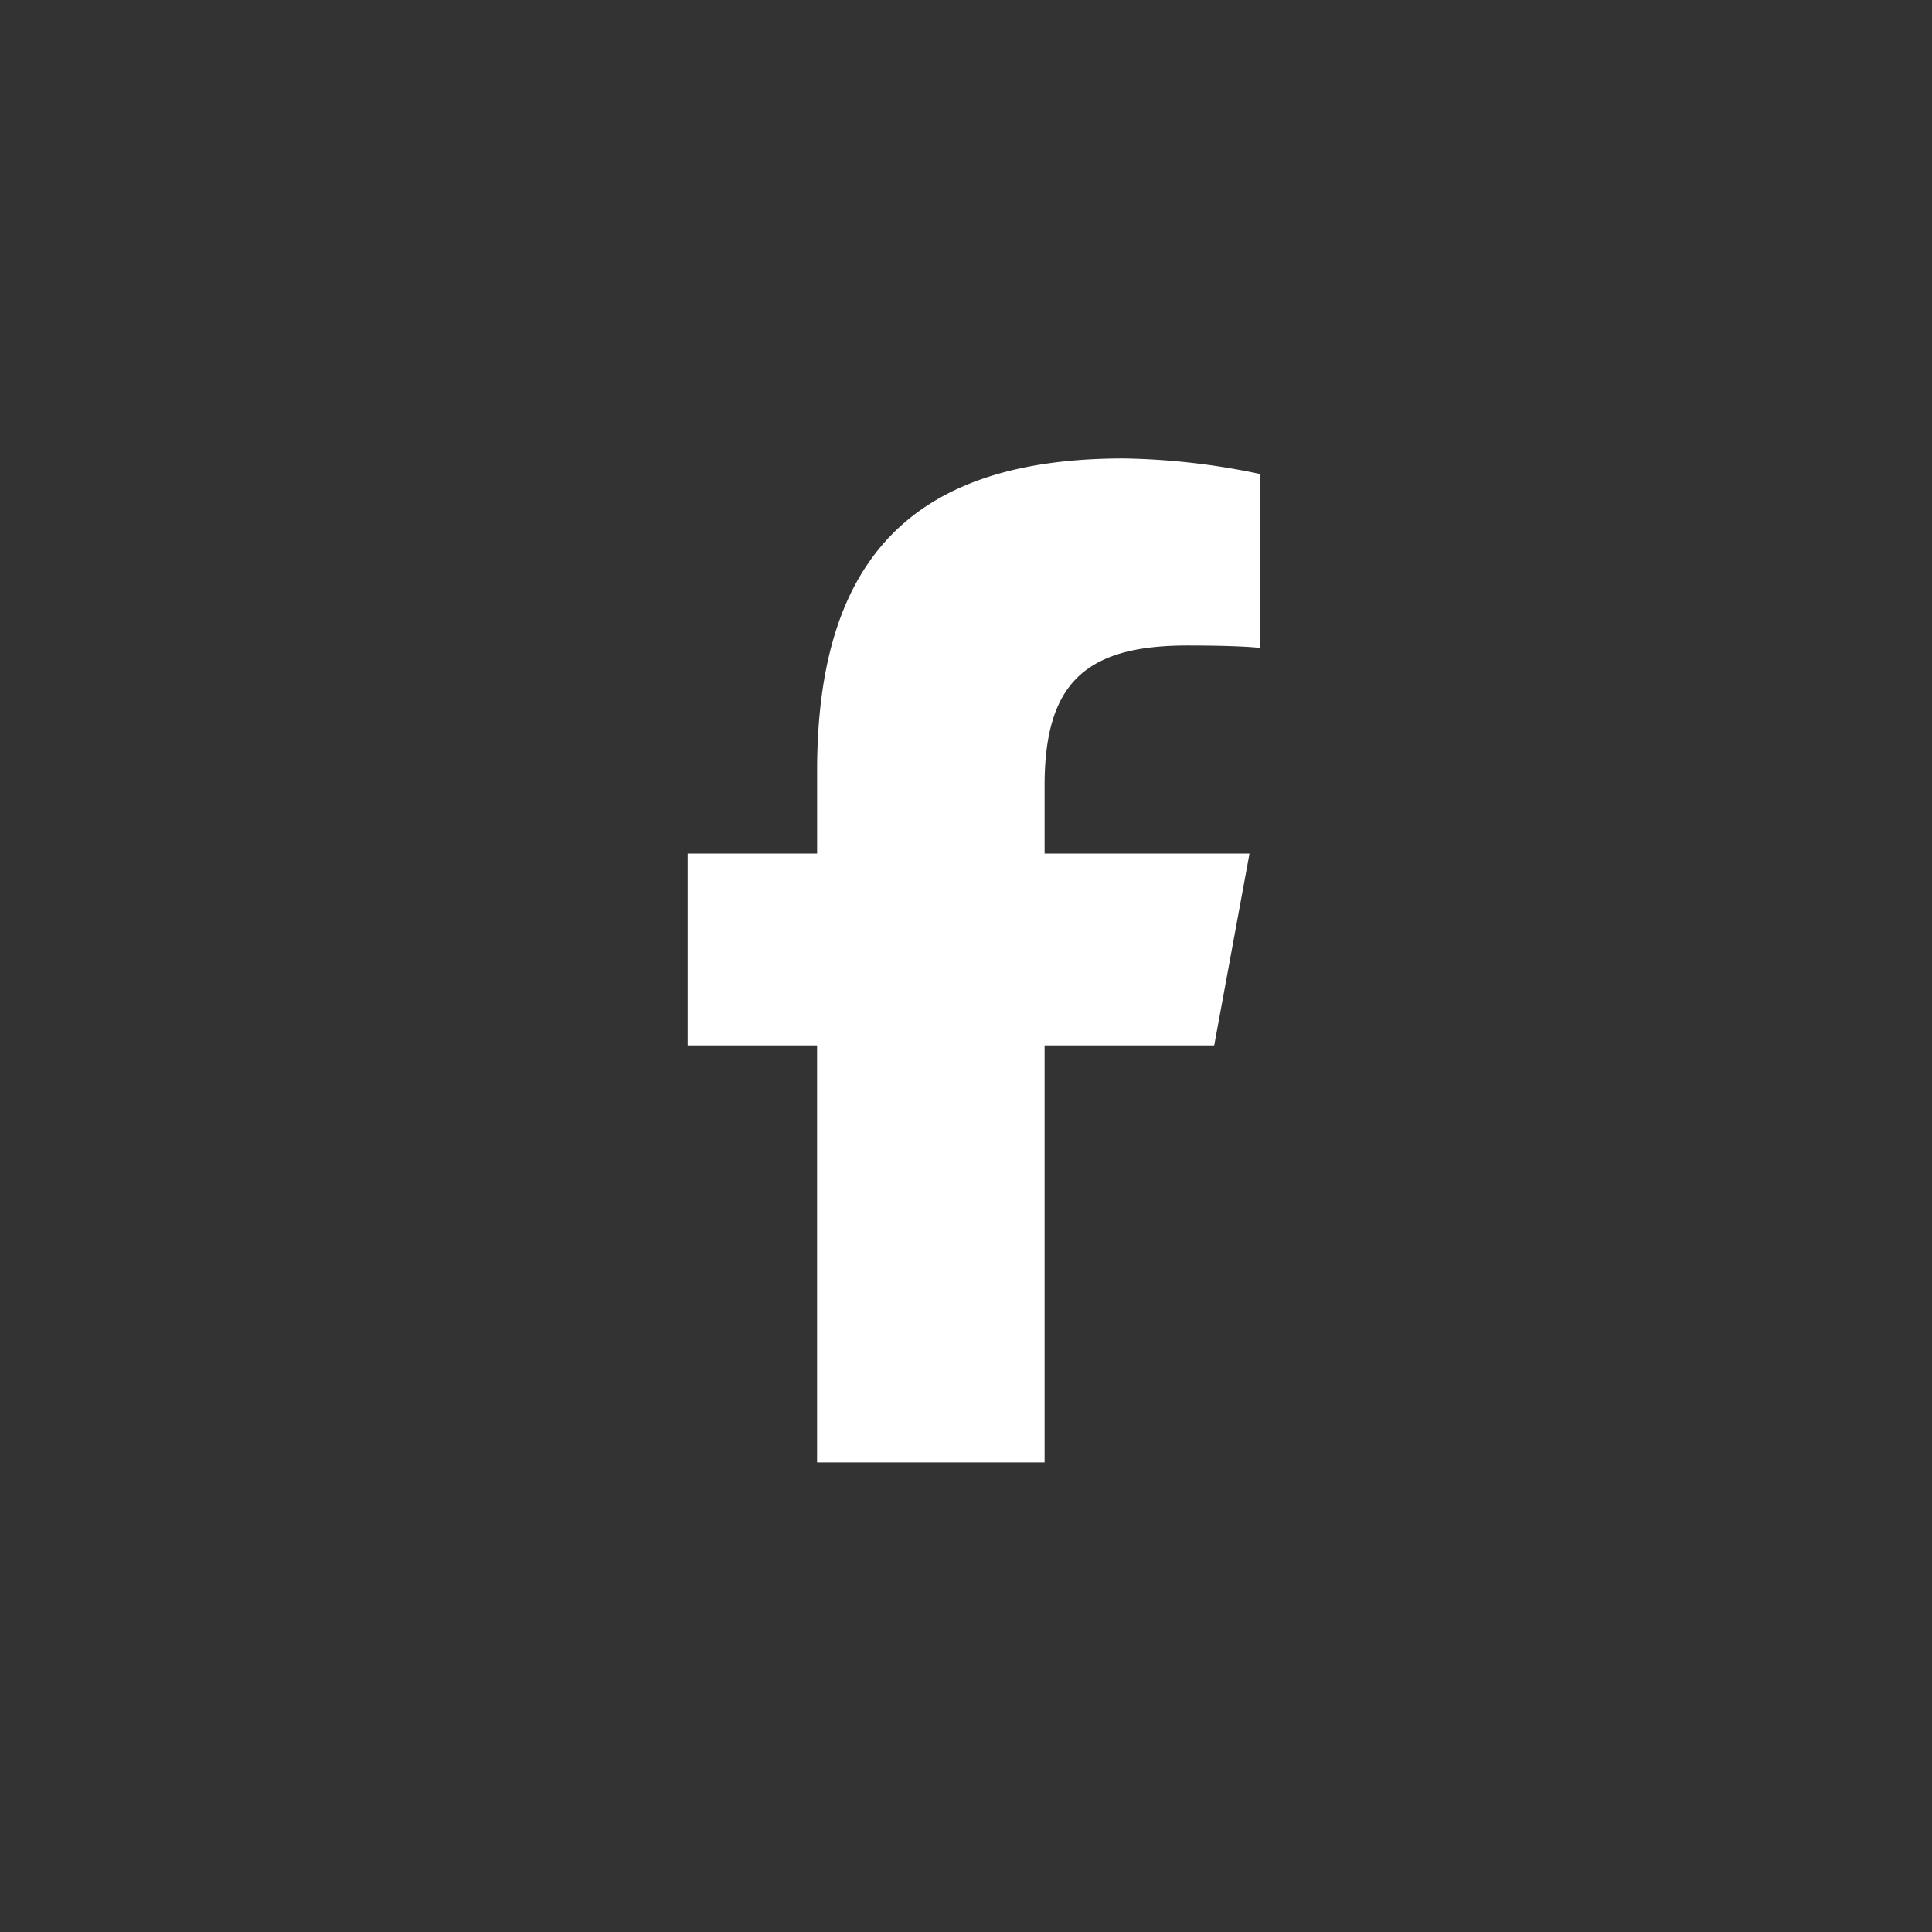 <svg xmlns="http://www.w3.org/2000/svg" width="59" height="59" viewBox="0 0 59 59">
  <rect x="0" y="0" width="59" height="59" fill="#333333" stroke="none"/>
  <g id="Group_3" data-name="Group 3" transform="translate(-675 -7145)">
    <circle id="Ellipse_1" data-name="Ellipse 1" cx="29.5" cy="29.5" r="29.5" transform="translate(675 7145)" fill="none"/>
    <path id="facebook-f" d="M17.952,17.924V30.661H24.9V17.924h5.18l1.078-5.857H24.9V9.995c0-3.1,1.216-4.282,4.354-4.282.976,0,1.761.024,2.216.072V.473A21.485,21.485,0,0,0,27.307,0c-6.4,0-9.354,3.024-9.354,9.546v2.521H14v5.857Z" transform="translate(682 7159)" fill="#fff"/>
  </g>
</svg>
